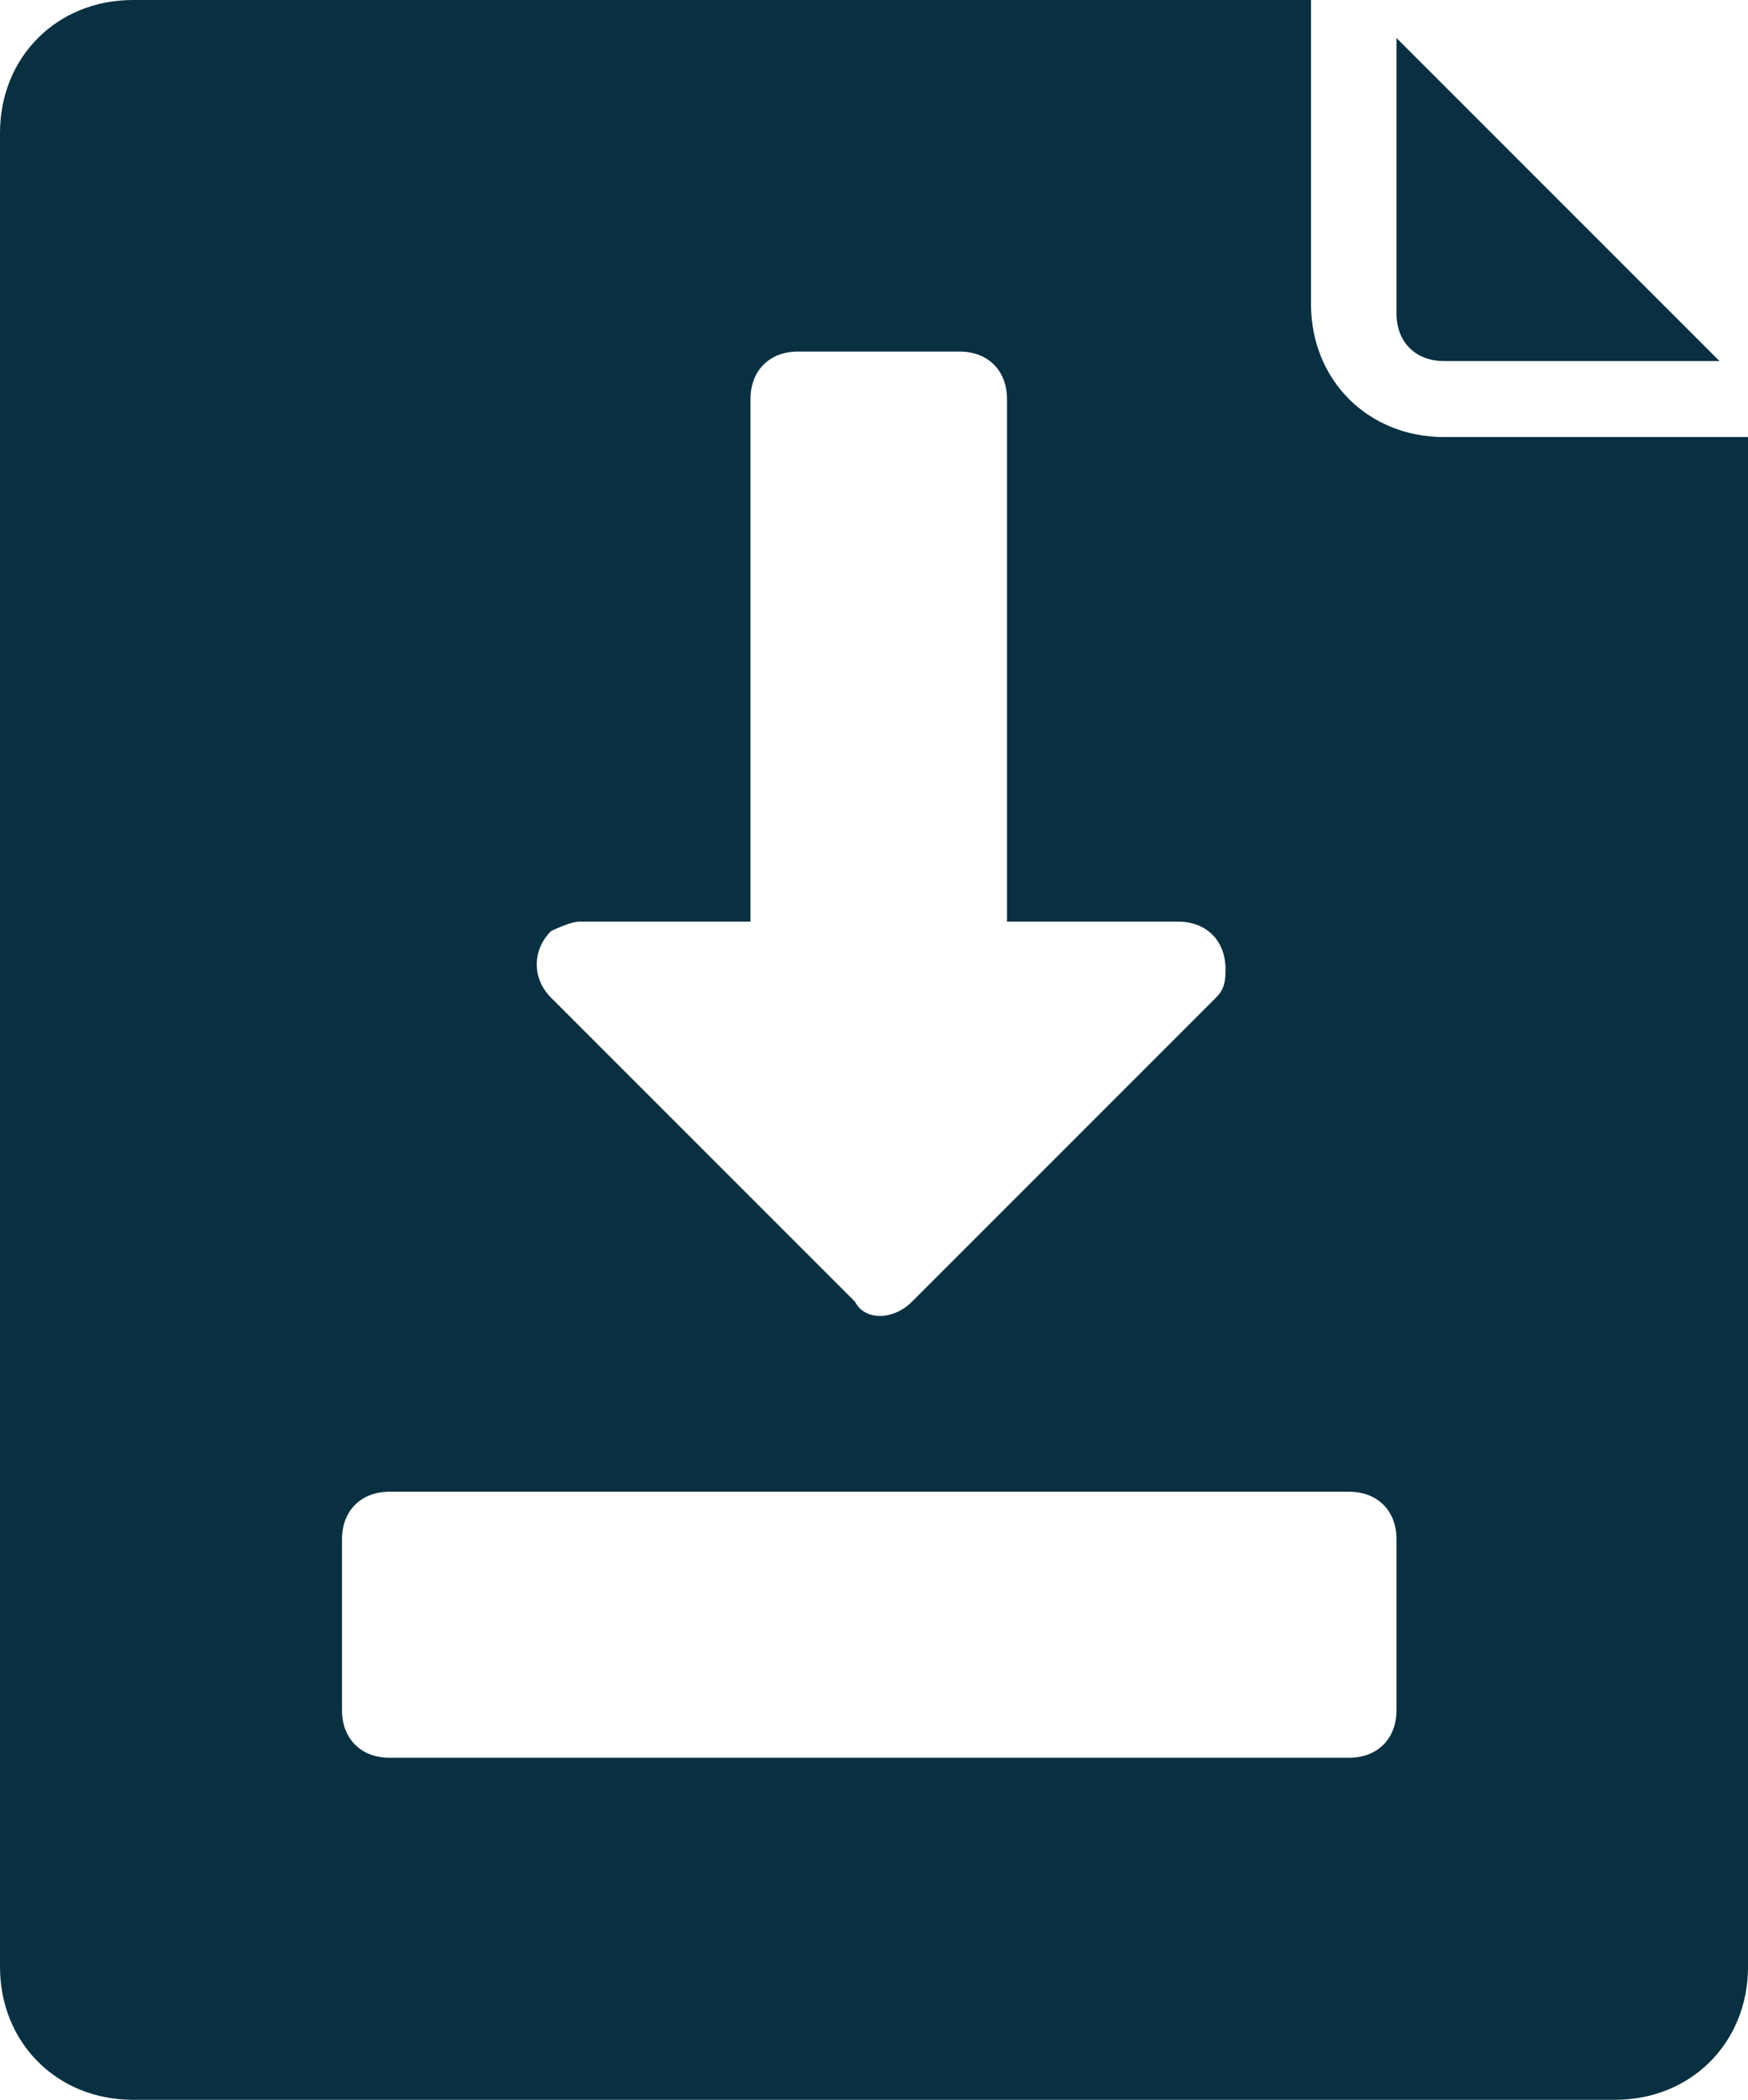 <?xml version="1.0" encoding="UTF-8"?>
<svg id="Layer_2" data-name="Layer 2" xmlns="http://www.w3.org/2000/svg" width="18.4" height="22.1" viewBox="0 0 18.4 22.1">
  <g id="Layer_2-2" data-name="Layer 2">
    <g id="layer1">
      <path id="path32689" d="M1.4,0C.6,0,0,.6,0,1.4v19.3c0,.8.6,1.4,1.4,1.4h15.6c.8,0,1.4-.6,1.4-1.4V4.6h-3.2c-.8,0-1.4-.6-1.4-1.4V0H1.4ZM14.7.3v3c0,.3.2.5.5.5h2.9L14.7.4v-.1ZM8.3,3.7h1.8c.3,0,.5.2.5.5v5.5h1.8c.3,0,.5.2.5.5,0,.1,0,.2-.1.3l-3.2,3.2c-.2.2-.5.2-.6,0l-3.2-3.2c-.2-.2-.2-.5,0-.7,0,0,.2-.1.3-.1h1.8v-5.5c0-.3.2-.5.5-.5h-.1ZM4.1,15.7h10.1c.3,0,.5.2.5.5v1.8c0,.3-.2.5-.5.5H4.1c-.3,0-.5-.2-.5-.5v-1.8c0-.3.2-.5.5-.5h0Z" vector-effect="none" fill="#083041"/>
    </g>
  </g>
</svg>